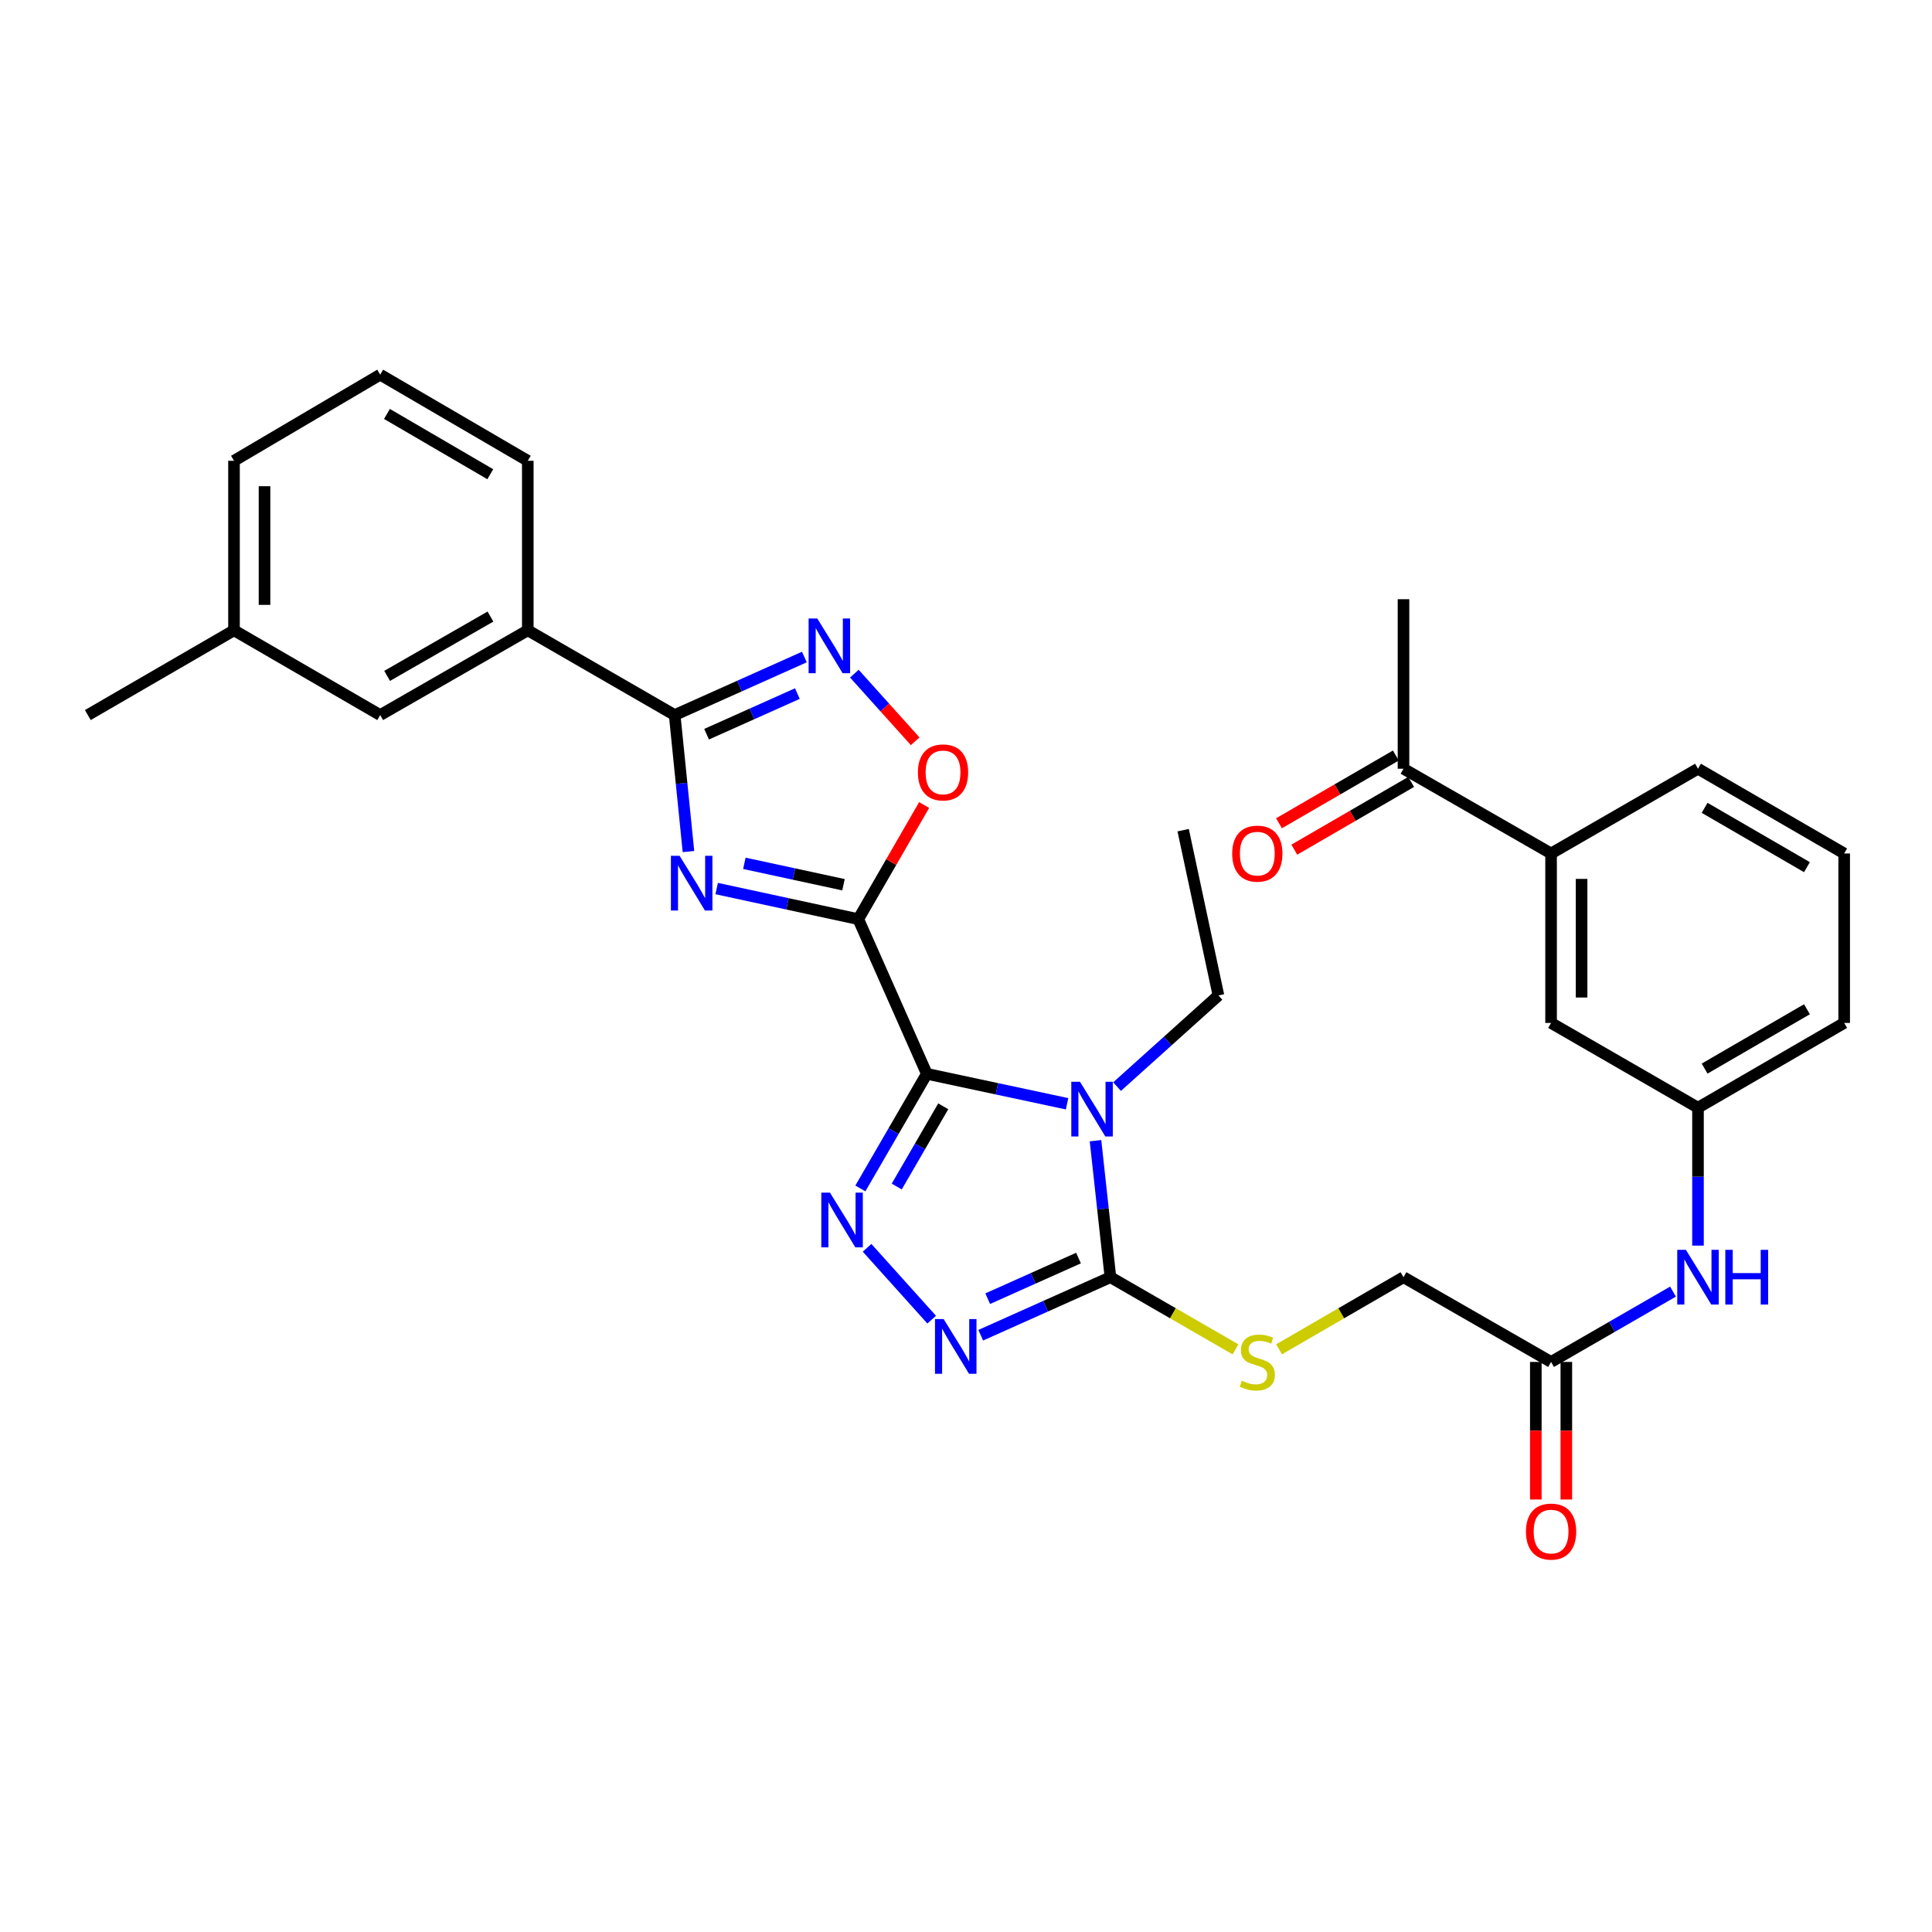 <?xml version='1.0' encoding='iso-8859-1'?>
<svg version='1.1' baseProfile='full'
              xmlns='http://www.w3.org/2000/svg'
                      xmlns:rdkit='http://www.rdkit.org/xml'
                      xmlns:xlink='http://www.w3.org/1999/xlink'
                  xml:space='preserve'
width='1000px' height='1000px' viewBox='0 0 1000 1000'>
<!-- END OF HEADER -->
<rect style='opacity:1.0;fill:#FFFFFF;stroke:none' width='1000' height='1000' x='0' y='0'> </rect>
<path class='bond-0' d='M 479.715,555.806 L 444.25,475.752' style='fill:none;fill-rule:evenodd;stroke:#000000;stroke-width:6px;stroke-linecap:butt;stroke-linejoin:miter;stroke-opacity:1' />
<path class='bond-1' d='M 479.715,555.806 L 516.016,563.559' style='fill:none;fill-rule:evenodd;stroke:#000000;stroke-width:6px;stroke-linecap:butt;stroke-linejoin:miter;stroke-opacity:1' />
<path class='bond-1' d='M 516.016,563.559 L 552.317,571.312' style='fill:none;fill-rule:evenodd;stroke:#0000FF;stroke-width:6px;stroke-linecap:butt;stroke-linejoin:miter;stroke-opacity:1' />
<path class='bond-3' d='M 479.715,555.806 L 462.522,585.466' style='fill:none;fill-rule:evenodd;stroke:#000000;stroke-width:6px;stroke-linecap:butt;stroke-linejoin:miter;stroke-opacity:1' />
<path class='bond-3' d='M 462.522,585.466 L 445.329,615.126' style='fill:none;fill-rule:evenodd;stroke:#0000FF;stroke-width:6px;stroke-linecap:butt;stroke-linejoin:miter;stroke-opacity:1' />
<path class='bond-3' d='M 488.22,572.624 L 476.185,593.386' style='fill:none;fill-rule:evenodd;stroke:#000000;stroke-width:6px;stroke-linecap:butt;stroke-linejoin:miter;stroke-opacity:1' />
<path class='bond-3' d='M 476.185,593.386 L 464.15,614.148' style='fill:none;fill-rule:evenodd;stroke:#0000FF;stroke-width:6px;stroke-linecap:butt;stroke-linejoin:miter;stroke-opacity:1' />
<path class='bond-2' d='M 444.25,475.752 L 407.599,467.832' style='fill:none;fill-rule:evenodd;stroke:#000000;stroke-width:6px;stroke-linecap:butt;stroke-linejoin:miter;stroke-opacity:1' />
<path class='bond-2' d='M 407.599,467.832 L 370.948,459.913' style='fill:none;fill-rule:evenodd;stroke:#0000FF;stroke-width:6px;stroke-linecap:butt;stroke-linejoin:miter;stroke-opacity:1' />
<path class='bond-2' d='M 436.59,457.939 L 410.934,452.395' style='fill:none;fill-rule:evenodd;stroke:#000000;stroke-width:6px;stroke-linecap:butt;stroke-linejoin:miter;stroke-opacity:1' />
<path class='bond-2' d='M 410.934,452.395 L 385.279,446.852' style='fill:none;fill-rule:evenodd;stroke:#0000FF;stroke-width:6px;stroke-linecap:butt;stroke-linejoin:miter;stroke-opacity:1' />
<path class='bond-8' d='M 444.25,475.752 L 461.291,446.211' style='fill:none;fill-rule:evenodd;stroke:#000000;stroke-width:6px;stroke-linecap:butt;stroke-linejoin:miter;stroke-opacity:1' />
<path class='bond-8' d='M 461.291,446.211 L 478.331,416.671' style='fill:none;fill-rule:evenodd;stroke:#FF0000;stroke-width:6px;stroke-linecap:butt;stroke-linejoin:miter;stroke-opacity:1' />
<path class='bond-4' d='M 567.031,590.421 L 570.892,625.749' style='fill:none;fill-rule:evenodd;stroke:#0000FF;stroke-width:6px;stroke-linecap:butt;stroke-linejoin:miter;stroke-opacity:1' />
<path class='bond-4' d='M 570.892,625.749 L 574.754,661.076' style='fill:none;fill-rule:evenodd;stroke:#000000;stroke-width:6px;stroke-linecap:butt;stroke-linejoin:miter;stroke-opacity:1' />
<path class='bond-20' d='M 578.183,562.433 L 604.423,538.83' style='fill:none;fill-rule:evenodd;stroke:#0000FF;stroke-width:6px;stroke-linecap:butt;stroke-linejoin:miter;stroke-opacity:1' />
<path class='bond-20' d='M 604.423,538.83 L 630.662,515.226' style='fill:none;fill-rule:evenodd;stroke:#000000;stroke-width:6px;stroke-linecap:butt;stroke-linejoin:miter;stroke-opacity:1' />
<path class='bond-6' d='M 356.35,440.77 L 352.78,405.441' style='fill:none;fill-rule:evenodd;stroke:#0000FF;stroke-width:6px;stroke-linecap:butt;stroke-linejoin:miter;stroke-opacity:1' />
<path class='bond-6' d='M 352.78,405.441 L 349.21,370.113' style='fill:none;fill-rule:evenodd;stroke:#000000;stroke-width:6px;stroke-linecap:butt;stroke-linejoin:miter;stroke-opacity:1' />
<path class='bond-5' d='M 448.793,645.861 L 482.236,683.049' style='fill:none;fill-rule:evenodd;stroke:#0000FF;stroke-width:6px;stroke-linecap:butt;stroke-linejoin:miter;stroke-opacity:1' />
<path class='bond-9' d='M 574.754,661.076 L 607.131,679.754' style='fill:none;fill-rule:evenodd;stroke:#000000;stroke-width:6px;stroke-linecap:butt;stroke-linejoin:miter;stroke-opacity:1' />
<path class='bond-9' d='M 607.131,679.754 L 639.507,698.433' style='fill:none;fill-rule:evenodd;stroke:#CCCC00;stroke-width:6px;stroke-linecap:butt;stroke-linejoin:miter;stroke-opacity:1' />
<path class='bond-32' d='M 574.754,661.076 L 541.189,676.095' style='fill:none;fill-rule:evenodd;stroke:#000000;stroke-width:6px;stroke-linecap:butt;stroke-linejoin:miter;stroke-opacity:1' />
<path class='bond-32' d='M 541.189,676.095 L 507.625,691.113' style='fill:none;fill-rule:evenodd;stroke:#0000FF;stroke-width:6px;stroke-linecap:butt;stroke-linejoin:miter;stroke-opacity:1' />
<path class='bond-32' d='M 558.235,651.166 L 534.739,661.679' style='fill:none;fill-rule:evenodd;stroke:#000000;stroke-width:6px;stroke-linecap:butt;stroke-linejoin:miter;stroke-opacity:1' />
<path class='bond-32' d='M 534.739,661.679 L 511.244,672.192' style='fill:none;fill-rule:evenodd;stroke:#0000FF;stroke-width:6px;stroke-linecap:butt;stroke-linejoin:miter;stroke-opacity:1' />
<path class='bond-10' d='M 349.21,370.113 L 273.184,326.243' style='fill:none;fill-rule:evenodd;stroke:#000000;stroke-width:6px;stroke-linecap:butt;stroke-linejoin:miter;stroke-opacity:1' />
<path class='bond-33' d='M 349.21,370.113 L 382.775,355.094' style='fill:none;fill-rule:evenodd;stroke:#000000;stroke-width:6px;stroke-linecap:butt;stroke-linejoin:miter;stroke-opacity:1' />
<path class='bond-33' d='M 382.775,355.094 L 416.34,340.075' style='fill:none;fill-rule:evenodd;stroke:#0000FF;stroke-width:6px;stroke-linecap:butt;stroke-linejoin:miter;stroke-opacity:1' />
<path class='bond-33' d='M 365.73,380.023 L 389.226,369.51' style='fill:none;fill-rule:evenodd;stroke:#000000;stroke-width:6px;stroke-linecap:butt;stroke-linejoin:miter;stroke-opacity:1' />
<path class='bond-33' d='M 389.226,369.51 L 412.721,358.997' style='fill:none;fill-rule:evenodd;stroke:#0000FF;stroke-width:6px;stroke-linecap:butt;stroke-linejoin:miter;stroke-opacity:1' />
<path class='bond-7' d='M 442.213,348.678 L 457.951,366.179' style='fill:none;fill-rule:evenodd;stroke:#0000FF;stroke-width:6px;stroke-linecap:butt;stroke-linejoin:miter;stroke-opacity:1' />
<path class='bond-7' d='M 457.951,366.179 L 473.69,383.68' style='fill:none;fill-rule:evenodd;stroke:#FF0000;stroke-width:6px;stroke-linecap:butt;stroke-linejoin:miter;stroke-opacity:1' />
<path class='bond-21' d='M 662.048,698.406 L 694.248,679.741' style='fill:none;fill-rule:evenodd;stroke:#CCCC00;stroke-width:6px;stroke-linecap:butt;stroke-linejoin:miter;stroke-opacity:1' />
<path class='bond-21' d='M 694.248,679.741 L 726.448,661.076' style='fill:none;fill-rule:evenodd;stroke:#000000;stroke-width:6px;stroke-linecap:butt;stroke-linejoin:miter;stroke-opacity:1' />
<path class='bond-17' d='M 273.184,326.243 L 196.788,370.113' style='fill:none;fill-rule:evenodd;stroke:#000000;stroke-width:6px;stroke-linecap:butt;stroke-linejoin:miter;stroke-opacity:1' />
<path class='bond-17' d='M 253.86,319.128 L 200.383,349.837' style='fill:none;fill-rule:evenodd;stroke:#000000;stroke-width:6px;stroke-linecap:butt;stroke-linejoin:miter;stroke-opacity:1' />
<path class='bond-23' d='M 273.184,326.243 L 273.184,238.503' style='fill:none;fill-rule:evenodd;stroke:#000000;stroke-width:6px;stroke-linecap:butt;stroke-linejoin:miter;stroke-opacity:1' />
<path class='bond-11' d='M 802.834,704.937 L 726.448,661.076' style='fill:none;fill-rule:evenodd;stroke:#000000;stroke-width:6px;stroke-linecap:butt;stroke-linejoin:miter;stroke-opacity:1' />
<path class='bond-13' d='M 802.834,704.937 L 834.389,686.737' style='fill:none;fill-rule:evenodd;stroke:#000000;stroke-width:6px;stroke-linecap:butt;stroke-linejoin:miter;stroke-opacity:1' />
<path class='bond-13' d='M 834.389,686.737 L 865.944,668.536' style='fill:none;fill-rule:evenodd;stroke:#0000FF;stroke-width:6px;stroke-linecap:butt;stroke-linejoin:miter;stroke-opacity:1' />
<path class='bond-18' d='M 794.938,704.937 L 794.938,740.542' style='fill:none;fill-rule:evenodd;stroke:#000000;stroke-width:6px;stroke-linecap:butt;stroke-linejoin:miter;stroke-opacity:1' />
<path class='bond-18' d='M 794.938,740.542 L 794.938,776.146' style='fill:none;fill-rule:evenodd;stroke:#FF0000;stroke-width:6px;stroke-linecap:butt;stroke-linejoin:miter;stroke-opacity:1' />
<path class='bond-18' d='M 810.731,704.937 L 810.731,740.542' style='fill:none;fill-rule:evenodd;stroke:#000000;stroke-width:6px;stroke-linecap:butt;stroke-linejoin:miter;stroke-opacity:1' />
<path class='bond-18' d='M 810.731,740.542 L 810.731,776.146' style='fill:none;fill-rule:evenodd;stroke:#FF0000;stroke-width:6px;stroke-linecap:butt;stroke-linejoin:miter;stroke-opacity:1' />
<path class='bond-12' d='M 802.834,441.761 L 802.834,529.466' style='fill:none;fill-rule:evenodd;stroke:#000000;stroke-width:6px;stroke-linecap:butt;stroke-linejoin:miter;stroke-opacity:1' />
<path class='bond-12' d='M 818.628,454.917 L 818.628,516.31' style='fill:none;fill-rule:evenodd;stroke:#000000;stroke-width:6px;stroke-linecap:butt;stroke-linejoin:miter;stroke-opacity:1' />
<path class='bond-14' d='M 802.834,441.761 L 726.448,397.891' style='fill:none;fill-rule:evenodd;stroke:#000000;stroke-width:6px;stroke-linecap:butt;stroke-linejoin:miter;stroke-opacity:1' />
<path class='bond-35' d='M 802.834,441.761 L 878.879,397.891' style='fill:none;fill-rule:evenodd;stroke:#000000;stroke-width:6px;stroke-linecap:butt;stroke-linejoin:miter;stroke-opacity:1' />
<path class='bond-16' d='M 878.879,644.723 L 878.879,609.034' style='fill:none;fill-rule:evenodd;stroke:#0000FF;stroke-width:6px;stroke-linecap:butt;stroke-linejoin:miter;stroke-opacity:1' />
<path class='bond-16' d='M 878.879,609.034 L 878.879,573.345' style='fill:none;fill-rule:evenodd;stroke:#000000;stroke-width:6px;stroke-linecap:butt;stroke-linejoin:miter;stroke-opacity:1' />
<path class='bond-19' d='M 722.487,391.06 L 692.247,408.592' style='fill:none;fill-rule:evenodd;stroke:#000000;stroke-width:6px;stroke-linecap:butt;stroke-linejoin:miter;stroke-opacity:1' />
<path class='bond-19' d='M 692.247,408.592 L 662.007,426.125' style='fill:none;fill-rule:evenodd;stroke:#FF0000;stroke-width:6px;stroke-linecap:butt;stroke-linejoin:miter;stroke-opacity:1' />
<path class='bond-19' d='M 730.409,404.723 L 700.169,422.255' style='fill:none;fill-rule:evenodd;stroke:#000000;stroke-width:6px;stroke-linecap:butt;stroke-linejoin:miter;stroke-opacity:1' />
<path class='bond-19' d='M 700.169,422.255 L 669.928,439.788' style='fill:none;fill-rule:evenodd;stroke:#FF0000;stroke-width:6px;stroke-linecap:butt;stroke-linejoin:miter;stroke-opacity:1' />
<path class='bond-28' d='M 726.448,397.891 L 726.448,310.151' style='fill:none;fill-rule:evenodd;stroke:#000000;stroke-width:6px;stroke-linecap:butt;stroke-linejoin:miter;stroke-opacity:1' />
<path class='bond-15' d='M 802.834,529.466 L 878.879,573.345' style='fill:none;fill-rule:evenodd;stroke:#000000;stroke-width:6px;stroke-linecap:butt;stroke-linejoin:miter;stroke-opacity:1' />
<path class='bond-27' d='M 878.879,573.345 L 954.545,529.466' style='fill:none;fill-rule:evenodd;stroke:#000000;stroke-width:6px;stroke-linecap:butt;stroke-linejoin:miter;stroke-opacity:1' />
<path class='bond-27' d='M 882.306,553.101 L 935.273,522.386' style='fill:none;fill-rule:evenodd;stroke:#000000;stroke-width:6px;stroke-linecap:butt;stroke-linejoin:miter;stroke-opacity:1' />
<path class='bond-22' d='M 196.788,370.113 L 121.121,326.243' style='fill:none;fill-rule:evenodd;stroke:#000000;stroke-width:6px;stroke-linecap:butt;stroke-linejoin:miter;stroke-opacity:1' />
<path class='bond-31' d='M 630.662,515.226 L 612.404,429.697' style='fill:none;fill-rule:evenodd;stroke:#000000;stroke-width:6px;stroke-linecap:butt;stroke-linejoin:miter;stroke-opacity:1' />
<path class='bond-30' d='M 121.121,326.243 L 45.455,370.113' style='fill:none;fill-rule:evenodd;stroke:#000000;stroke-width:6px;stroke-linecap:butt;stroke-linejoin:miter;stroke-opacity:1' />
<path class='bond-34' d='M 121.121,326.243 L 121.121,238.503' style='fill:none;fill-rule:evenodd;stroke:#000000;stroke-width:6px;stroke-linecap:butt;stroke-linejoin:miter;stroke-opacity:1' />
<path class='bond-34' d='M 136.915,313.082 L 136.915,251.664' style='fill:none;fill-rule:evenodd;stroke:#000000;stroke-width:6px;stroke-linecap:butt;stroke-linejoin:miter;stroke-opacity:1' />
<path class='bond-26' d='M 273.184,238.503 L 196.788,193.922' style='fill:none;fill-rule:evenodd;stroke:#000000;stroke-width:6px;stroke-linecap:butt;stroke-linejoin:miter;stroke-opacity:1' />
<path class='bond-26' d='M 253.764,245.456 L 200.288,214.25' style='fill:none;fill-rule:evenodd;stroke:#000000;stroke-width:6px;stroke-linecap:butt;stroke-linejoin:miter;stroke-opacity:1' />
<path class='bond-24' d='M 878.879,397.891 L 954.545,441.761' style='fill:none;fill-rule:evenodd;stroke:#000000;stroke-width:6px;stroke-linecap:butt;stroke-linejoin:miter;stroke-opacity:1' />
<path class='bond-24' d='M 882.307,418.135 L 935.274,448.844' style='fill:none;fill-rule:evenodd;stroke:#000000;stroke-width:6px;stroke-linecap:butt;stroke-linejoin:miter;stroke-opacity:1' />
<path class='bond-25' d='M 954.545,441.761 L 954.545,529.466' style='fill:none;fill-rule:evenodd;stroke:#000000;stroke-width:6px;stroke-linecap:butt;stroke-linejoin:miter;stroke-opacity:1' />
<path class='bond-29' d='M 196.788,193.922 L 121.121,238.503' style='fill:none;fill-rule:evenodd;stroke:#000000;stroke-width:6px;stroke-linecap:butt;stroke-linejoin:miter;stroke-opacity:1' />
<path  class='atom-2' d='M 558.983 559.913
L 568.263 574.913
Q 569.183 576.393, 570.663 579.073
Q 572.143 581.753, 572.223 581.913
L 572.223 559.913
L 575.983 559.913
L 575.983 588.233
L 572.103 588.233
L 562.143 571.833
Q 560.983 569.913, 559.743 567.713
Q 558.543 565.513, 558.183 564.833
L 558.183 588.233
L 554.503 588.233
L 554.503 559.913
L 558.983 559.913
' fill='#0000FF'/>
<path  class='atom-3' d='M 351.742 442.956
L 361.022 457.956
Q 361.942 459.436, 363.422 462.116
Q 364.902 464.796, 364.982 464.956
L 364.982 442.956
L 368.742 442.956
L 368.742 471.276
L 364.862 471.276
L 354.902 454.876
Q 353.742 452.956, 352.502 450.756
Q 351.302 448.556, 350.942 447.876
L 350.942 471.276
L 347.262 471.276
L 347.262 442.956
L 351.742 442.956
' fill='#0000FF'/>
<path  class='atom-4' d='M 429.593 617.313
L 438.873 632.313
Q 439.793 633.793, 441.273 636.473
Q 442.753 639.153, 442.833 639.313
L 442.833 617.313
L 446.593 617.313
L 446.593 645.633
L 442.713 645.633
L 432.753 629.233
Q 431.593 627.313, 430.353 625.113
Q 429.153 622.913, 428.793 622.233
L 428.793 645.633
L 425.113 645.633
L 425.113 617.313
L 429.593 617.313
' fill='#0000FF'/>
<path  class='atom-6' d='M 488.432 682.74
L 497.712 697.74
Q 498.632 699.22, 500.112 701.9
Q 501.592 704.58, 501.672 704.74
L 501.672 682.74
L 505.432 682.74
L 505.432 711.06
L 501.552 711.06
L 491.592 694.66
Q 490.432 692.74, 489.192 690.54
Q 487.992 688.34, 487.632 687.66
L 487.632 711.06
L 483.952 711.06
L 483.952 682.74
L 488.432 682.74
' fill='#0000FF'/>
<path  class='atom-8' d='M 423.013 320.129
L 432.293 335.129
Q 433.213 336.609, 434.693 339.289
Q 436.173 341.969, 436.253 342.129
L 436.253 320.129
L 440.013 320.129
L 440.013 348.449
L 436.133 348.449
L 426.173 332.049
Q 425.013 330.129, 423.773 327.929
Q 422.573 325.729, 422.213 325.049
L 422.213 348.449
L 418.533 348.449
L 418.533 320.129
L 423.013 320.129
' fill='#0000FF'/>
<path  class='atom-9' d='M 475.111 399.796
Q 475.111 392.996, 478.471 389.196
Q 481.831 385.396, 488.111 385.396
Q 494.391 385.396, 497.751 389.196
Q 501.111 392.996, 501.111 399.796
Q 501.111 406.676, 497.711 410.596
Q 494.311 414.476, 488.111 414.476
Q 481.871 414.476, 478.471 410.596
Q 475.111 406.716, 475.111 399.796
M 488.111 411.276
Q 492.431 411.276, 494.751 408.396
Q 497.111 405.476, 497.111 399.796
Q 497.111 394.236, 494.751 391.436
Q 492.431 388.596, 488.111 388.596
Q 483.791 388.596, 481.431 391.396
Q 479.111 394.196, 479.111 399.796
Q 479.111 405.516, 481.431 408.396
Q 483.791 411.276, 488.111 411.276
' fill='#FF0000'/>
<path  class='atom-10' d='M 642.781 714.657
Q 643.101 714.777, 644.421 715.337
Q 645.741 715.897, 647.181 716.257
Q 648.661 716.577, 650.101 716.577
Q 652.781 716.577, 654.341 715.297
Q 655.901 713.977, 655.901 711.697
Q 655.901 710.137, 655.101 709.177
Q 654.341 708.217, 653.141 707.697
Q 651.941 707.177, 649.941 706.577
Q 647.421 705.817, 645.901 705.097
Q 644.421 704.377, 643.341 702.857
Q 642.301 701.337, 642.301 698.777
Q 642.301 695.217, 644.701 693.017
Q 647.141 690.817, 651.941 690.817
Q 655.221 690.817, 658.941 692.377
L 658.021 695.457
Q 654.621 694.057, 652.061 694.057
Q 649.301 694.057, 647.781 695.217
Q 646.261 696.337, 646.301 698.297
Q 646.301 699.817, 647.061 700.737
Q 647.861 701.657, 648.981 702.177
Q 650.141 702.697, 652.061 703.297
Q 654.621 704.097, 656.141 704.897
Q 657.661 705.697, 658.741 707.337
Q 659.861 708.937, 659.861 711.697
Q 659.861 715.617, 657.221 717.737
Q 654.621 719.817, 650.261 719.817
Q 647.741 719.817, 645.821 719.257
Q 643.941 718.737, 641.701 717.817
L 642.781 714.657
' fill='#CCCC00'/>
<path  class='atom-14' d='M 872.619 646.916
L 881.899 661.916
Q 882.819 663.396, 884.299 666.076
Q 885.779 668.756, 885.859 668.916
L 885.859 646.916
L 889.619 646.916
L 889.619 675.236
L 885.739 675.236
L 875.779 658.836
Q 874.619 656.916, 873.379 654.716
Q 872.179 652.516, 871.819 651.836
L 871.819 675.236
L 868.139 675.236
L 868.139 646.916
L 872.619 646.916
' fill='#0000FF'/>
<path  class='atom-14' d='M 893.019 646.916
L 896.859 646.916
L 896.859 658.956
L 911.339 658.956
L 911.339 646.916
L 915.179 646.916
L 915.179 675.236
L 911.339 675.236
L 911.339 662.156
L 896.859 662.156
L 896.859 675.236
L 893.019 675.236
L 893.019 646.916
' fill='#0000FF'/>
<path  class='atom-19' d='M 789.834 792.74
Q 789.834 785.94, 793.194 782.14
Q 796.554 778.34, 802.834 778.34
Q 809.114 778.34, 812.474 782.14
Q 815.834 785.94, 815.834 792.74
Q 815.834 799.62, 812.434 803.54
Q 809.034 807.42, 802.834 807.42
Q 796.594 807.42, 793.194 803.54
Q 789.834 799.66, 789.834 792.74
M 802.834 804.22
Q 807.154 804.22, 809.474 801.34
Q 811.834 798.42, 811.834 792.74
Q 811.834 787.18, 809.474 784.38
Q 807.154 781.54, 802.834 781.54
Q 798.514 781.54, 796.154 784.34
Q 793.834 787.14, 793.834 792.74
Q 793.834 798.46, 796.154 801.34
Q 798.514 804.22, 802.834 804.22
' fill='#FF0000'/>
<path  class='atom-20' d='M 637.781 441.841
Q 637.781 435.041, 641.141 431.241
Q 644.501 427.441, 650.781 427.441
Q 657.061 427.441, 660.421 431.241
Q 663.781 435.041, 663.781 441.841
Q 663.781 448.721, 660.381 452.641
Q 656.981 456.521, 650.781 456.521
Q 644.541 456.521, 641.141 452.641
Q 637.781 448.761, 637.781 441.841
M 650.781 453.321
Q 655.101 453.321, 657.421 450.441
Q 659.781 447.521, 659.781 441.841
Q 659.781 436.281, 657.421 433.481
Q 655.101 430.641, 650.781 430.641
Q 646.461 430.641, 644.101 433.441
Q 641.781 436.241, 641.781 441.841
Q 641.781 447.561, 644.101 450.441
Q 646.461 453.321, 650.781 453.321
' fill='#FF0000'/>
</svg>
